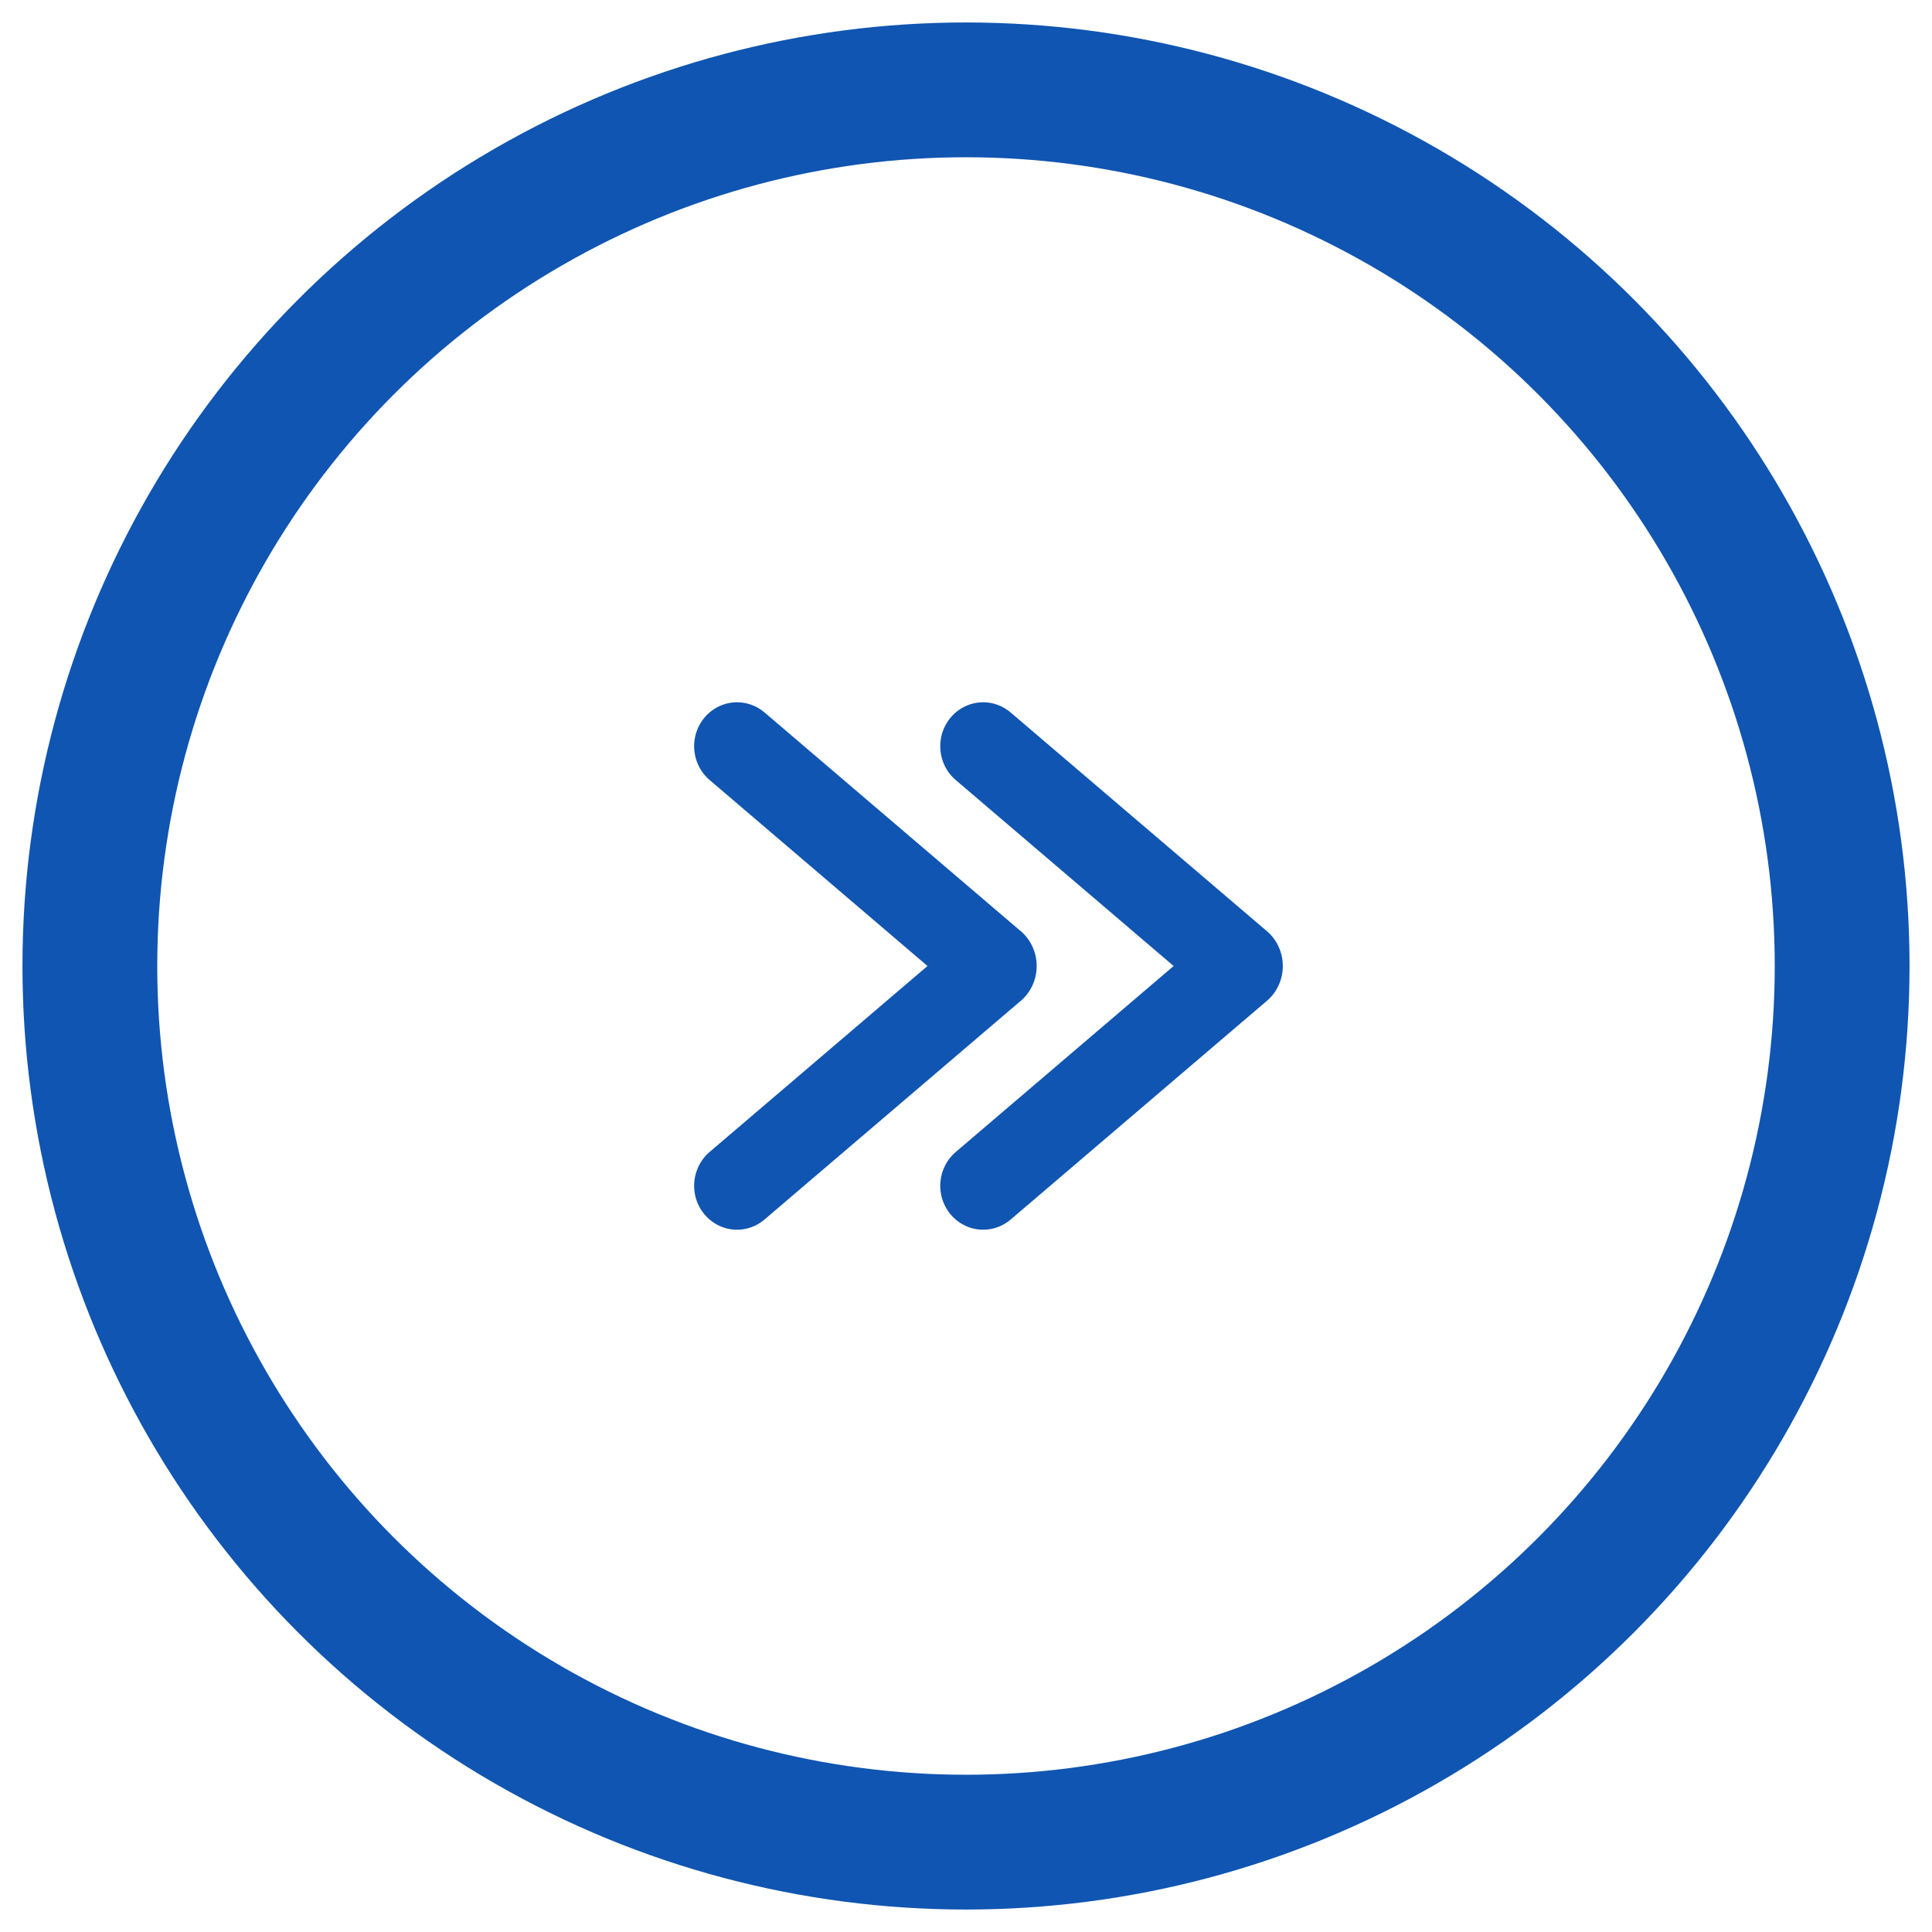 <?xml version="1.0" encoding="UTF-8"?>
<svg width="43px" height="43px" viewBox="0 0 43 43" version="1.1" xmlns="http://www.w3.org/2000/svg" xmlns:xlink="http://www.w3.org/1999/xlink">
    <!-- Generator: sketchtool 53 (72520) - https://sketchapp.com -->
    <title>8BD54FFA-F195-4872-83AD-5B8EBEABBF0F</title>
    <desc>Created with sketchtool.</desc>
    <g id="Page-1" stroke="none" stroke-width="1" fill="none" fill-rule="evenodd">
        <g id="02-OUR-COMMITMENT--FM" transform="translate(-328, -1033)">
            <g id="Group-2" transform="translate(0, 921)">
                <g id="Group-10-Copy-9" transform="translate(330, 114)">
                    <circle id="Oval-Copy-2" stroke="#1055B1" stroke-width="3" cx="19.5" cy="19.5" r="19.5"></circle>
                    <g id="Group-4-Copy-2" transform="translate(13, 13)" fill="#1055B1" fill-rule="nonzero">
                        <path d="M9.903,8.745 L5.012,3.014 C4.82,2.806 4.547,2.688 4.261,2.688 C3.975,2.688 3.702,2.806 3.51,3.014 L-1.382,8.745 C-1.605,9.007 -1.669,9.366 -1.549,9.686 C-1.428,10.006 -1.142,10.24 -0.798,10.298 C-0.454,10.356 -0.104,10.231 0.12,9.969 L4.261,5.118 L8.401,9.969 C8.625,10.231 8.975,10.356 9.32,10.298 C9.664,10.24 9.95,10.006 10.071,9.686 C10.191,9.366 10.127,9.007 9.903,8.745 L9.903,8.745 Z" id="Path" transform="translate(4.261, 6.5) rotate(-270) translate(-4.261, -6.5) "></path>
                        <path d="M15.382,8.745 L10.49,3.014 C10.298,2.806 10.025,2.688 9.739,2.688 C9.453,2.688 9.18,2.806 8.988,3.014 L4.097,8.745 C3.873,9.007 3.809,9.366 3.929,9.686 C4.05,10.006 4.336,10.24 4.68,10.298 C5.025,10.356 5.375,10.231 5.599,9.969 L9.739,5.118 L13.88,9.969 C14.104,10.231 14.454,10.356 14.798,10.298 C15.142,10.24 15.428,10.006 15.549,9.686 C15.669,9.366 15.605,9.007 15.382,8.745 L15.382,8.745 Z" id="Path" transform="translate(9.739, 6.5) rotate(-270) translate(-9.739, -6.5) "></path>
                    </g>
                </g>
            </g>
        </g>
    </g>
</svg>